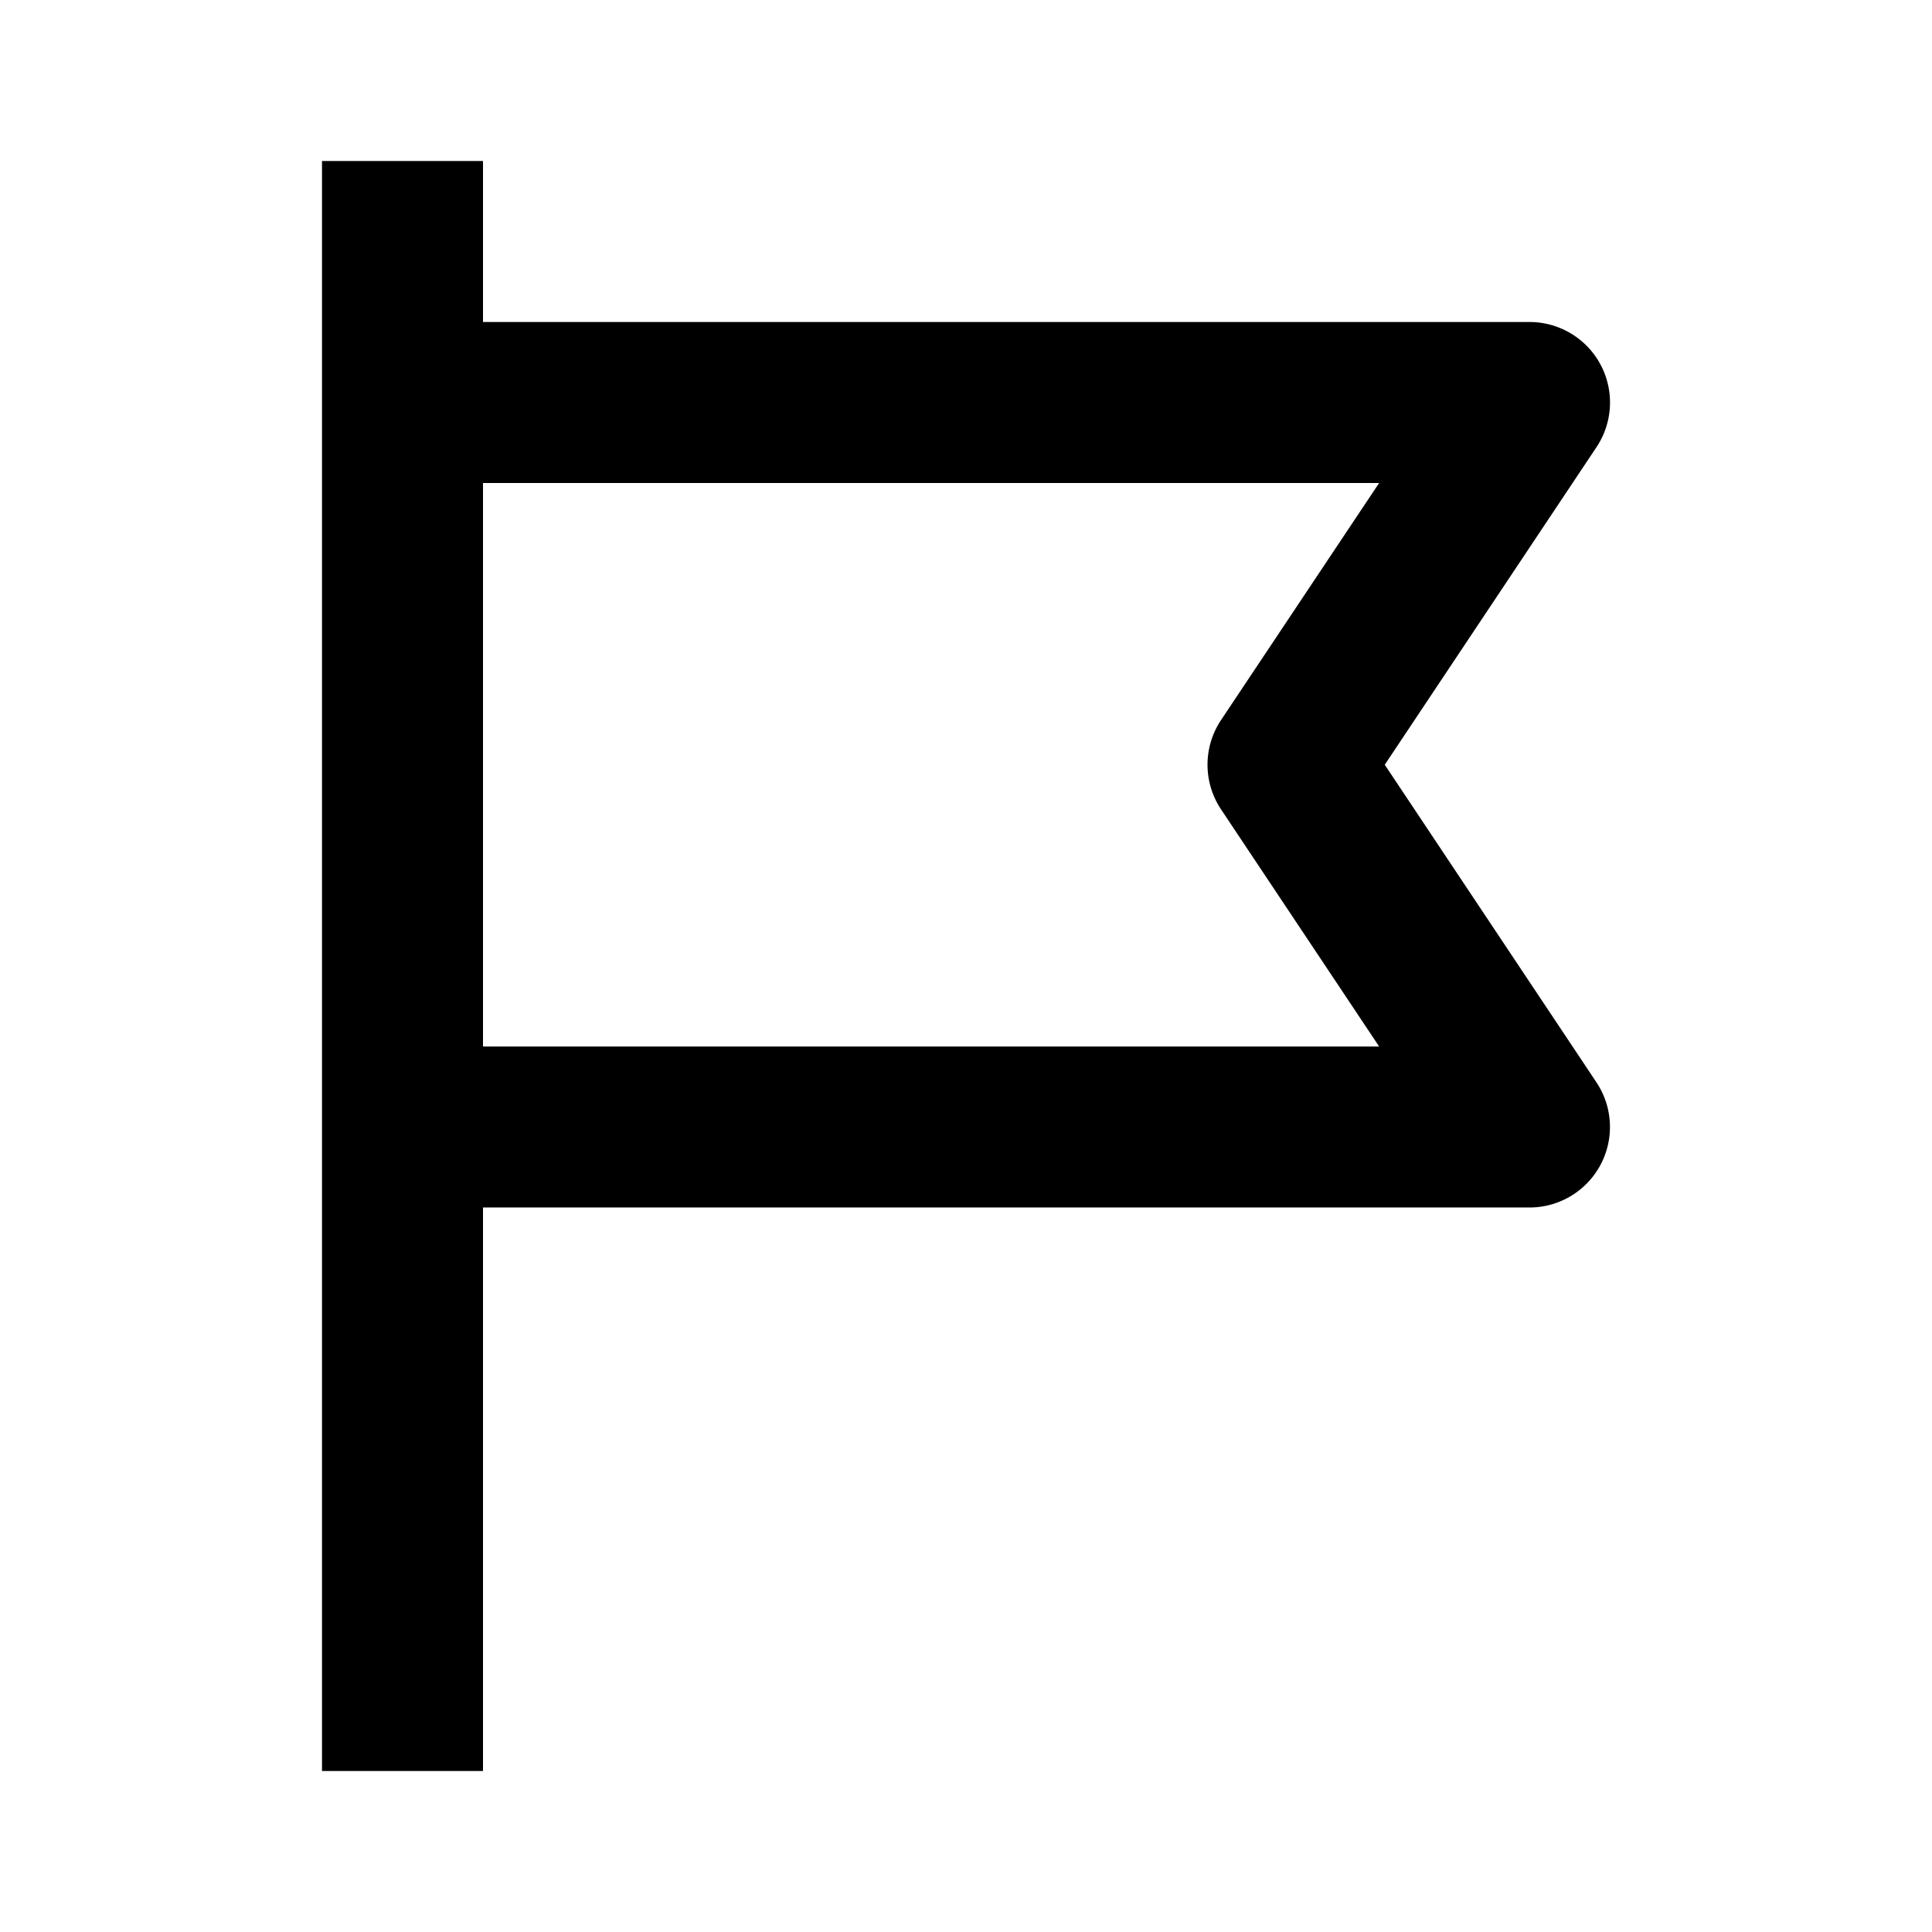 <svg xmlns="http://www.w3.org/2000/svg" width="24" height="24" viewBox="0 0 24 24"><path d="M4 2v20h2v-7h13a1 1 0 0 0 .832-1.554L17.202 9.5l2.63-3.945A1 1 0 0 0 19 4H6V2H4zm13.132 4l-1.964 2.945a1 1 0 0 0 0 1.109L17.132 13H6V6h11.132z"/></svg>
